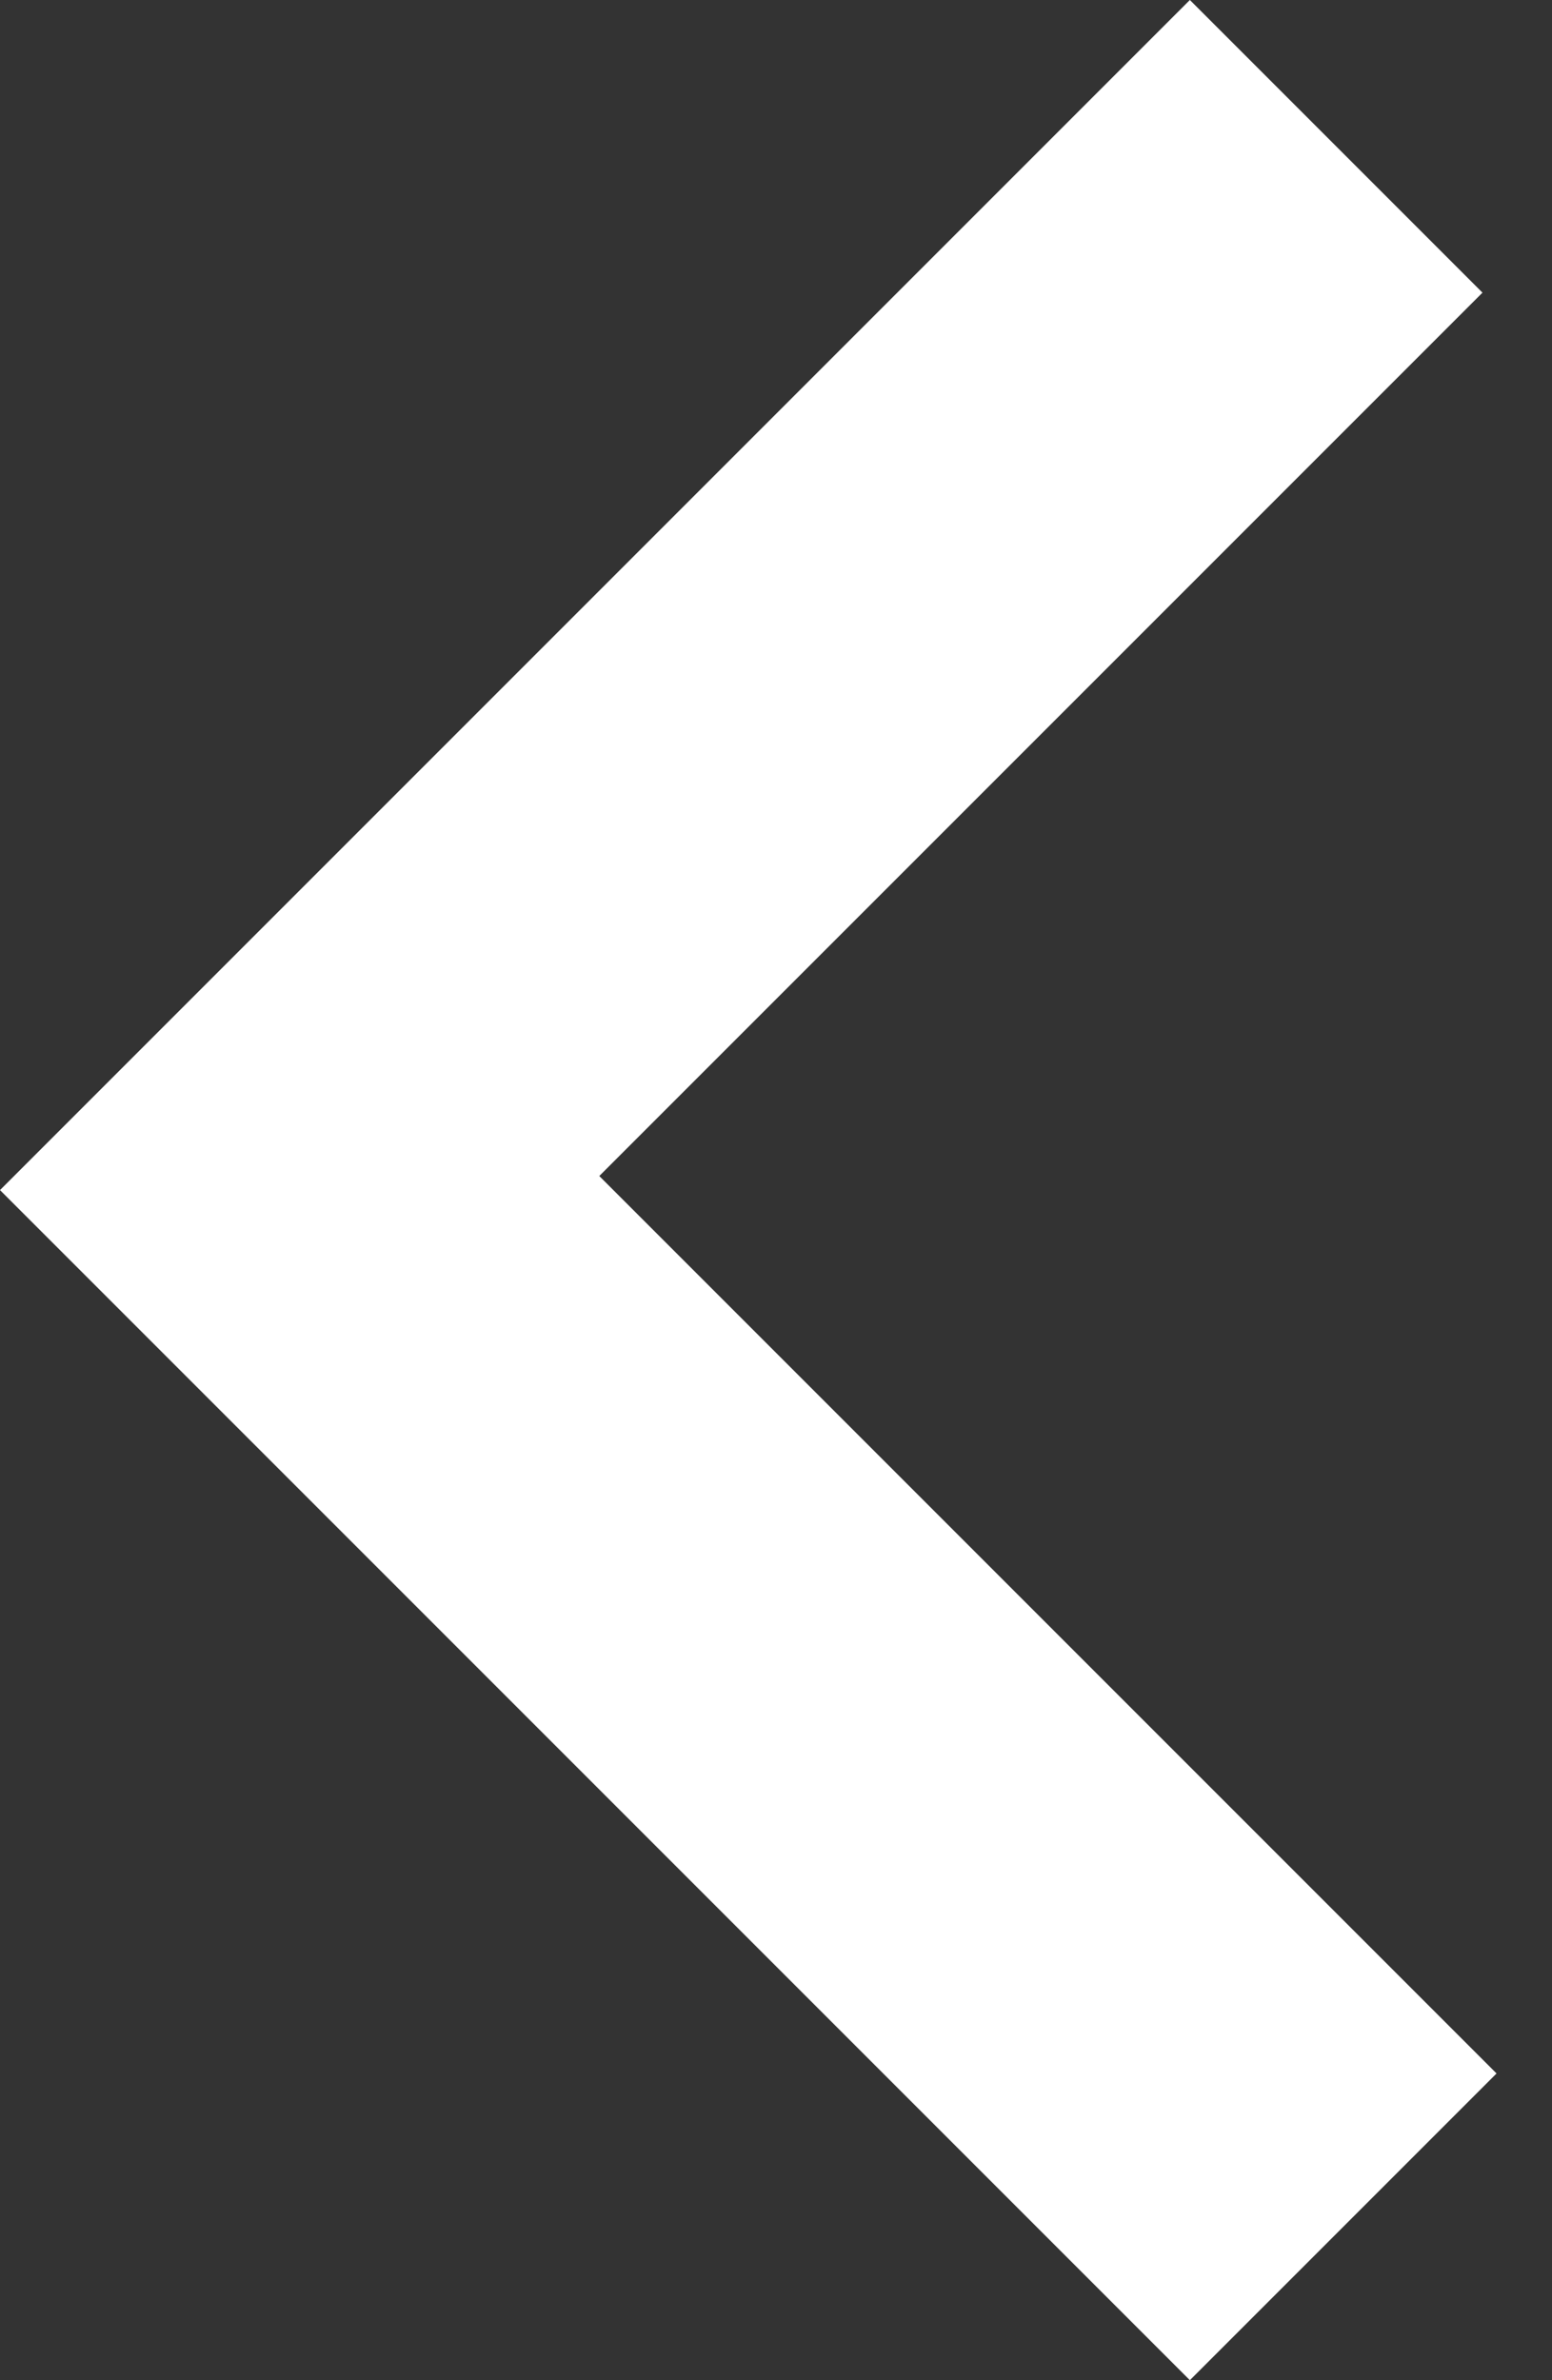 <svg xmlns="http://www.w3.org/2000/svg" width="15" height="23"><rect width="100%" height="100%" fill="#333333" stroke="none"/><path fill="#FFF" fill-rule="evenodd" d="m11.5 0 2.828 2.828-8.536 8.536 8.672 8.672L11.5 23 0 11.5z"/></svg>
